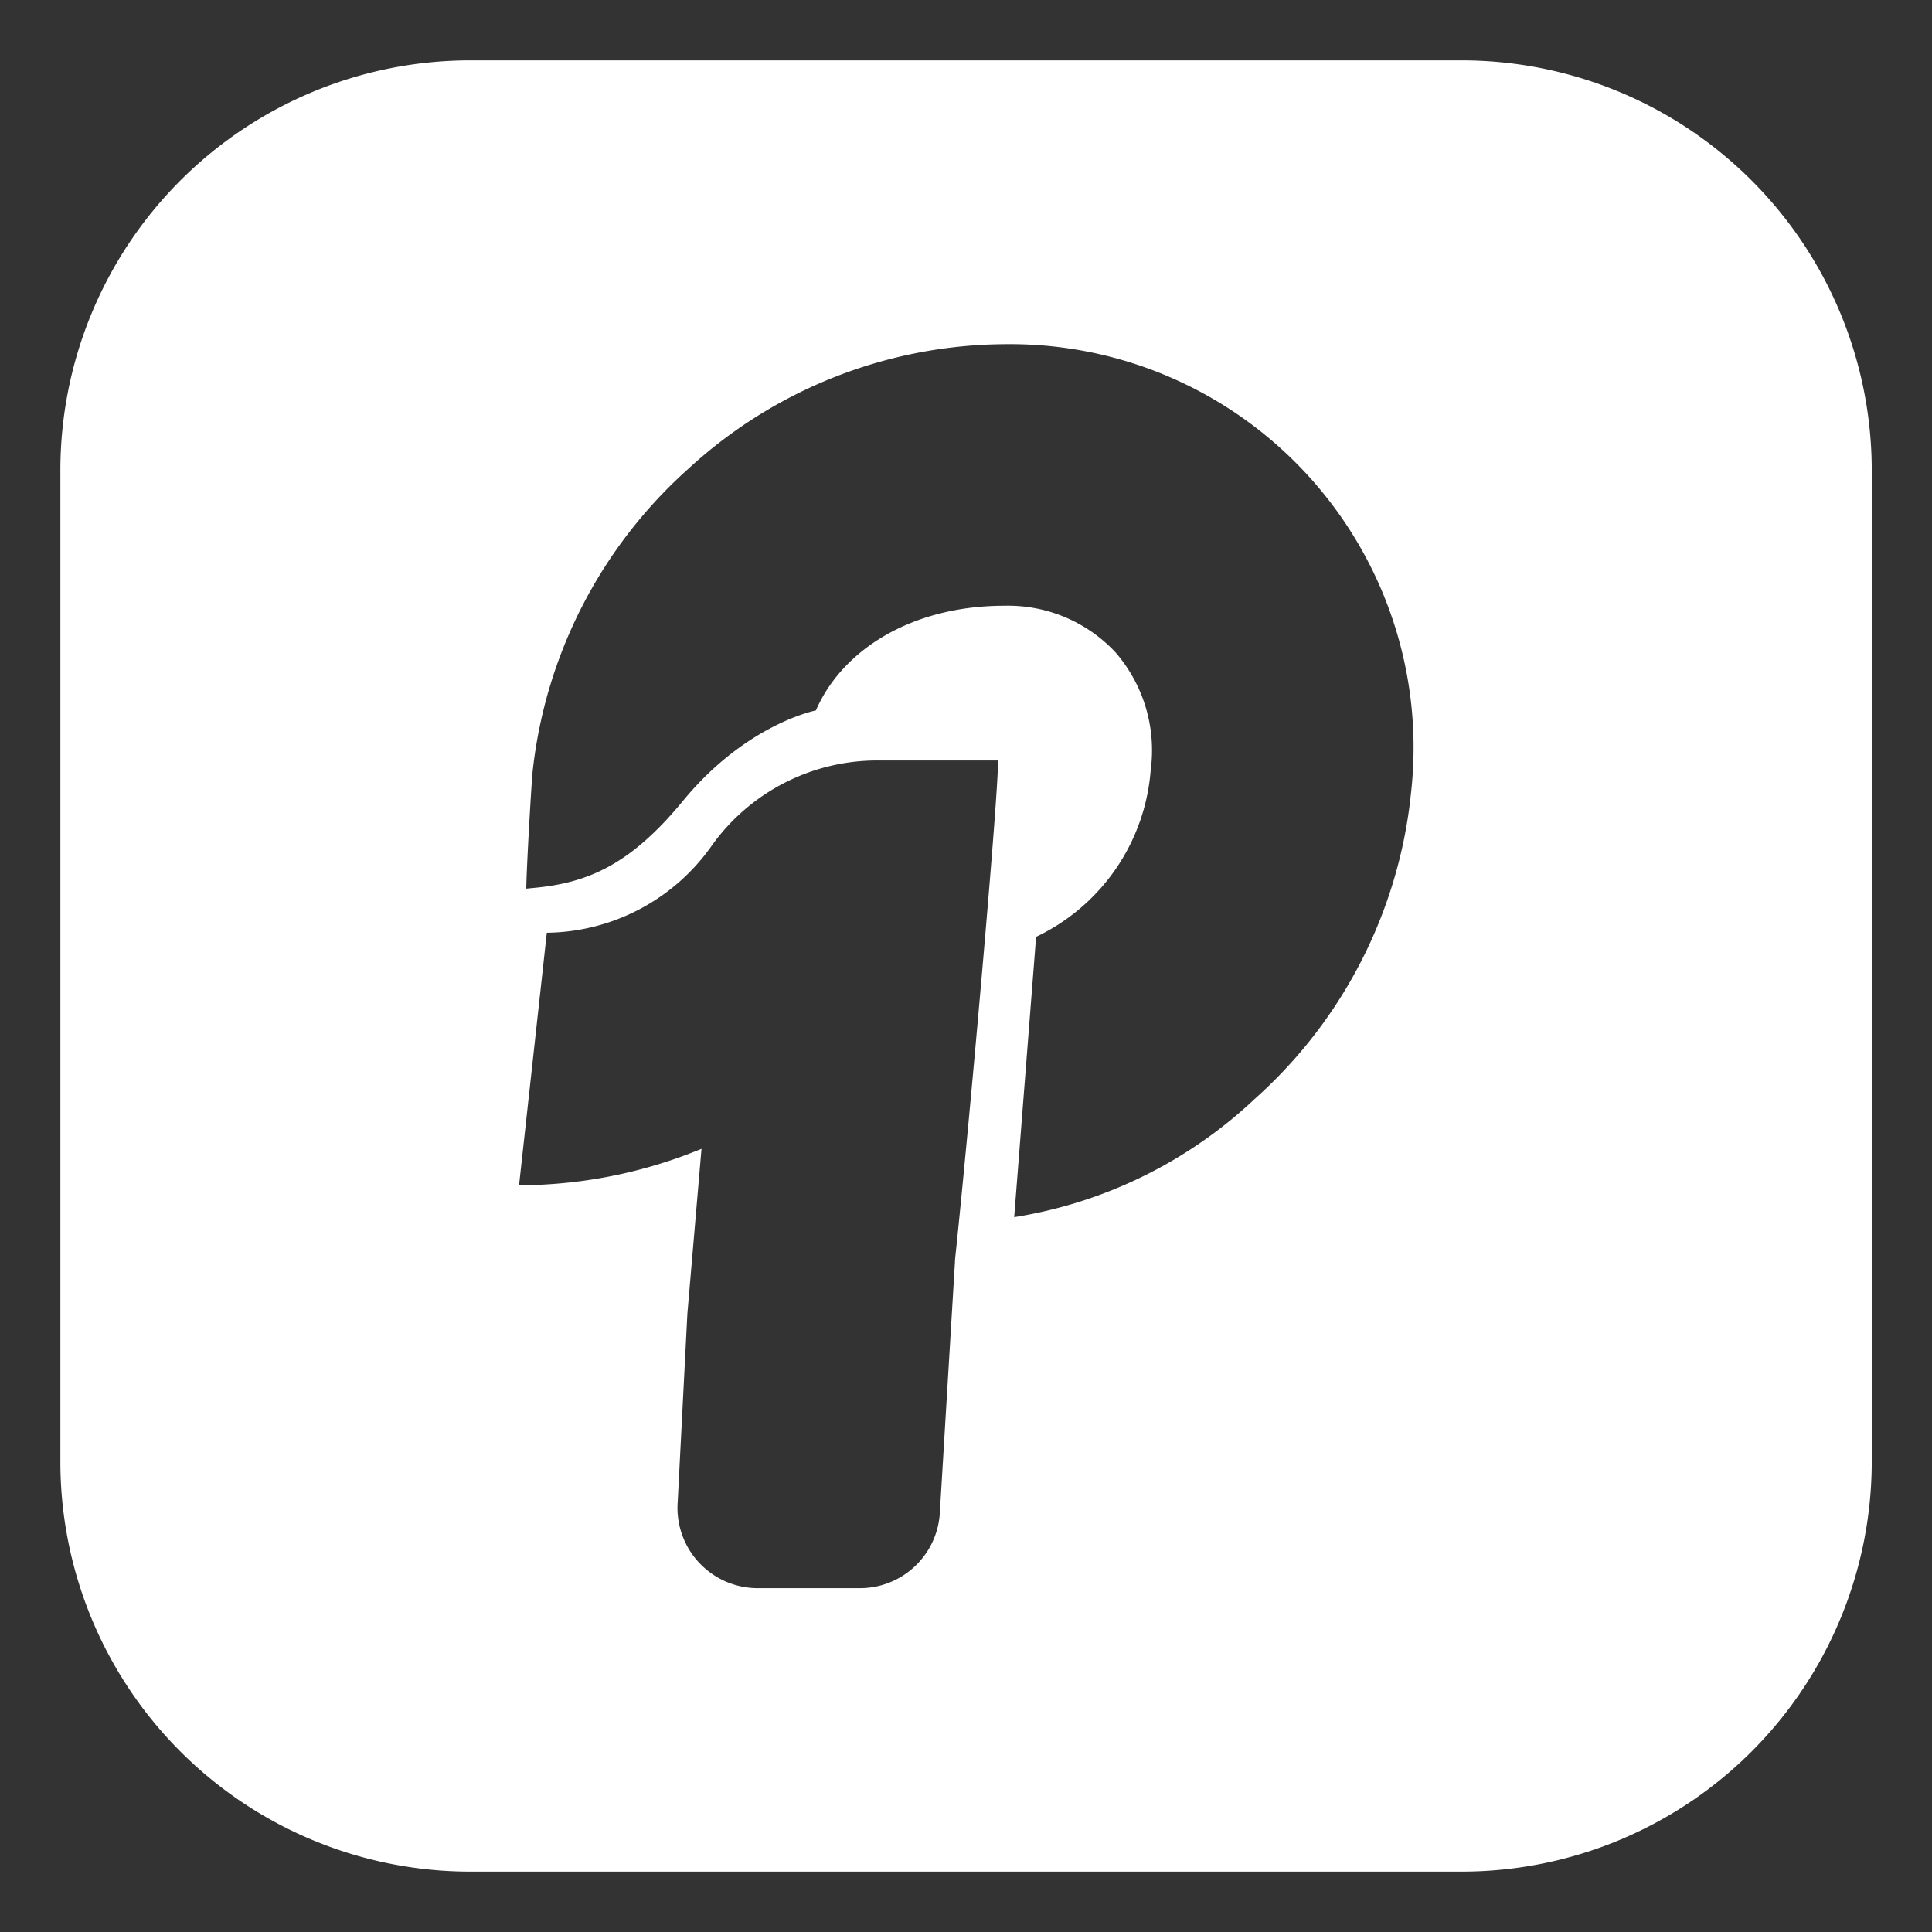 <svg xmlns="http://www.w3.org/2000/svg" width="32" height="32" fill="none"><rect width="100%" height="100%" fill="#333333" stroke="none"/><path fill="#fff" d="M24.21 1H7.79A6.79 6.79 0 0 0 1 7.79v16.42A6.79 6.79 0 0 0 7.79 31h16.42a6.793 6.793 0 0 0 6.792-6.79V7.79A6.793 6.793 0 0 0 24.21 1Zm-8.392 19.887-.253 4.197a1.326 1.326 0 0 1-1.324 1.221h-1.69a1.33 1.33 0 0 1-1.326-1.431l.16-3.113.234-2.733a7.974 7.974 0 0 1-3.022.604l.46-4.183a3.385 3.385 0 0 0 2.733-1.444 3.368 3.368 0 0 1 2.764-1.409h1.97c.062 0-.45 5.855-.708 8.29h.002Zm7.546-7.684a7.864 7.864 0 0 1-2.579 4.996 7.53 7.53 0 0 1-3.987 1.961l.363-4.643a3.341 3.341 0 0 0 1.898-2.76 2.476 2.476 0 0 0-.584-1.953 2.434 2.434 0 0 0-1.842-.771c-1.522 0-2.681.724-3.119 1.734 0 0-1.153.223-2.2 1.496-.881 1.072-1.593 1.363-2.476 1.444l-.121.012c0-.258.08-1.697.107-1.96a7.867 7.867 0 0 1 2.578-4.995 7.801 7.801 0 0 1 5.23-2.063 6.683 6.683 0 0 1 6.73 7.508"/></svg>